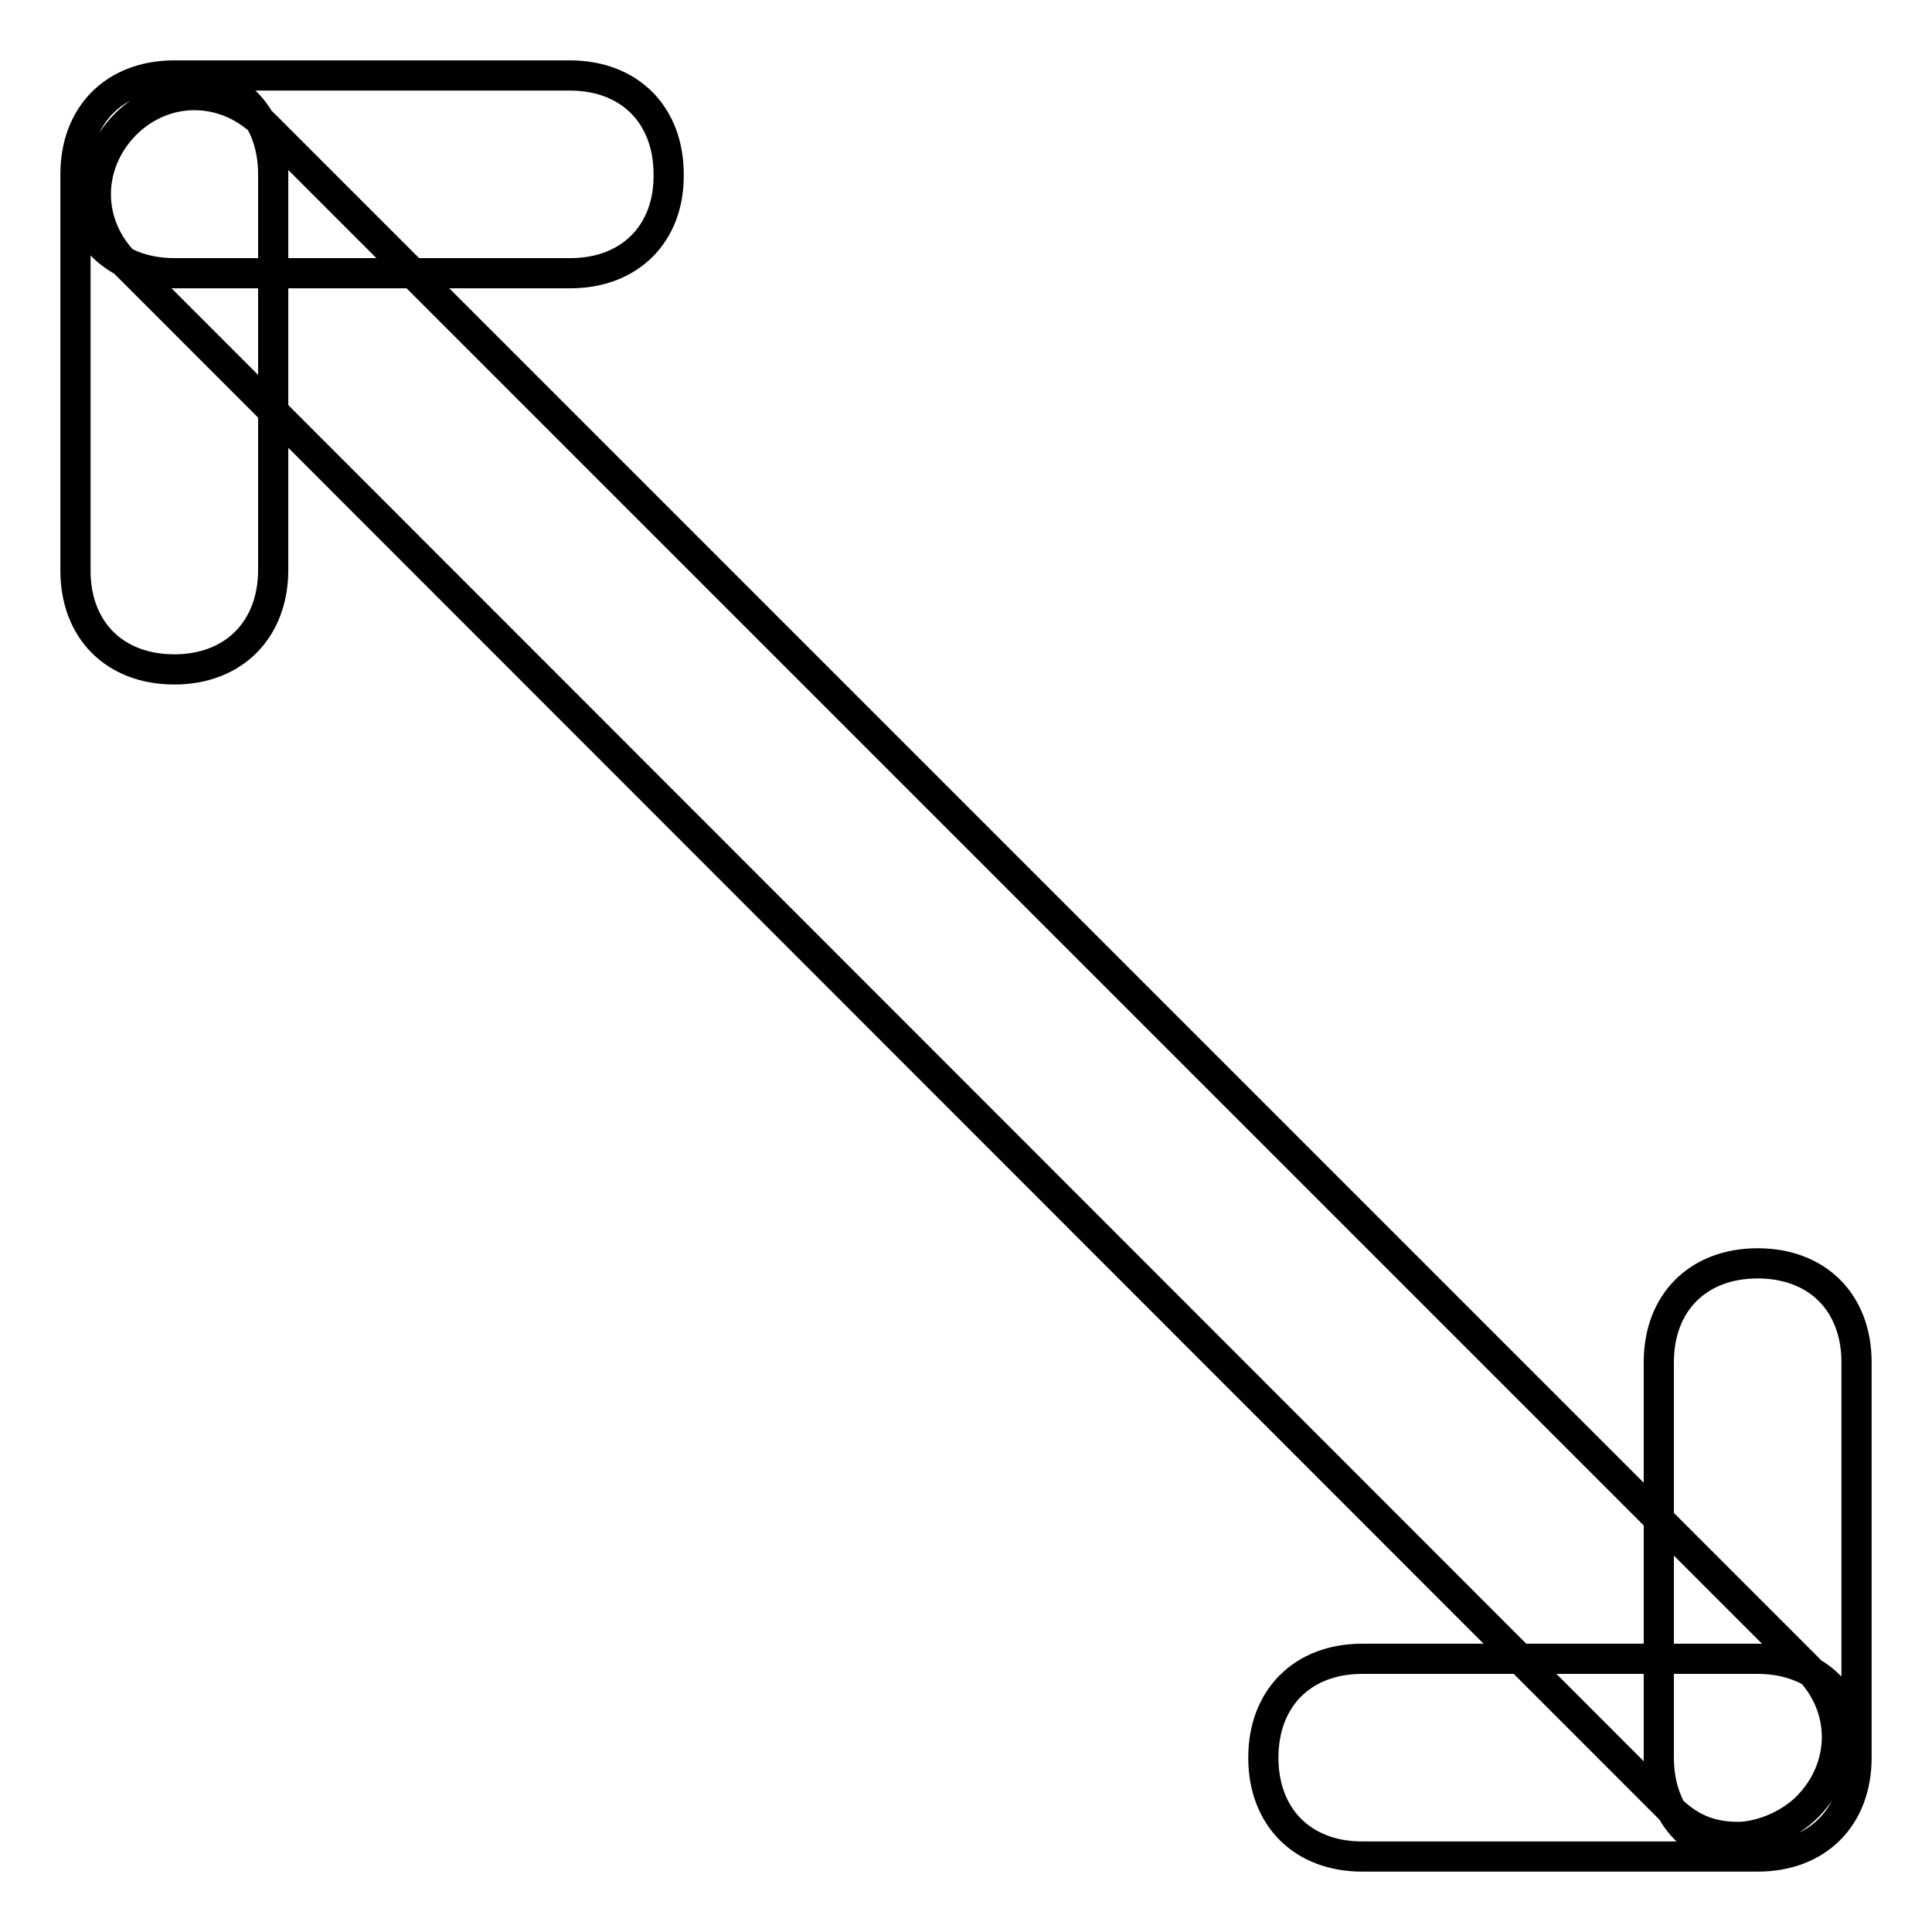 <?xml version="1.0" encoding="utf-8"?>
<!-- Svg Vector Icons : http://www.onlinewebfonts.com/icon -->
<!DOCTYPE svg PUBLIC "-//W3C//DTD SVG 1.1//EN" "http://www.w3.org/Graphics/SVG/1.1/DTD/svg11.dtd">
<svg version="1.1" xmlns="http://www.w3.org/2000/svg" xmlns:xlink="http://www.w3.org/1999/xlink" x="0px" y="0px" viewBox="0 0 256 256" enable-background="new 0 0 256 256" xml:space="preserve">
<g> <path stroke-width="4" fill-opacity="0" stroke="#000000"  d="M232.9,246h-52.4c-7.9,0-13.1-5.2-13.1-13.1c0-7.9,5.2-13.1,13.1-13.1h52.4c7.9,0,13.1,5.2,13.1,13.1 C246,240.8,240.8,246,232.9,246z M232.9,246c-7.9,0-13.1-5.2-13.1-13.1v-52.4c0-7.9,5.2-13.1,13.1-13.1c7.9,0,13.1,5.2,13.1,13.1 v52.4C246,240.8,240.8,246,232.9,246z M75.6,36.2H23.1C15.2,36.2,10,31,10,23.1S15.2,10,23.1,10h52.4c7.9,0,13.1,5.2,13.1,13.1 C88.7,31,83.4,36.2,75.6,36.2z M23.1,88.7c-7.9,0-13.1-5.2-13.1-13.1V23.1C10,15.2,15.2,10,23.1,10c7.9,0,13.1,5.2,13.1,13.1v52.4 C36.2,83.4,31,88.7,23.1,88.7z M230.3,243.4c-3.9,0-6.6-1.3-9.2-3.9L16.6,34.9c-5.2-5.2-5.2-13.1,0-18.4c5.2-5.2,13.1-5.2,18.4,0 l204.5,204.5c5.2,5.2,5.2,13.1,0,18.4C236.8,242.1,232.9,243.4,230.3,243.4z"/></g>
</svg>